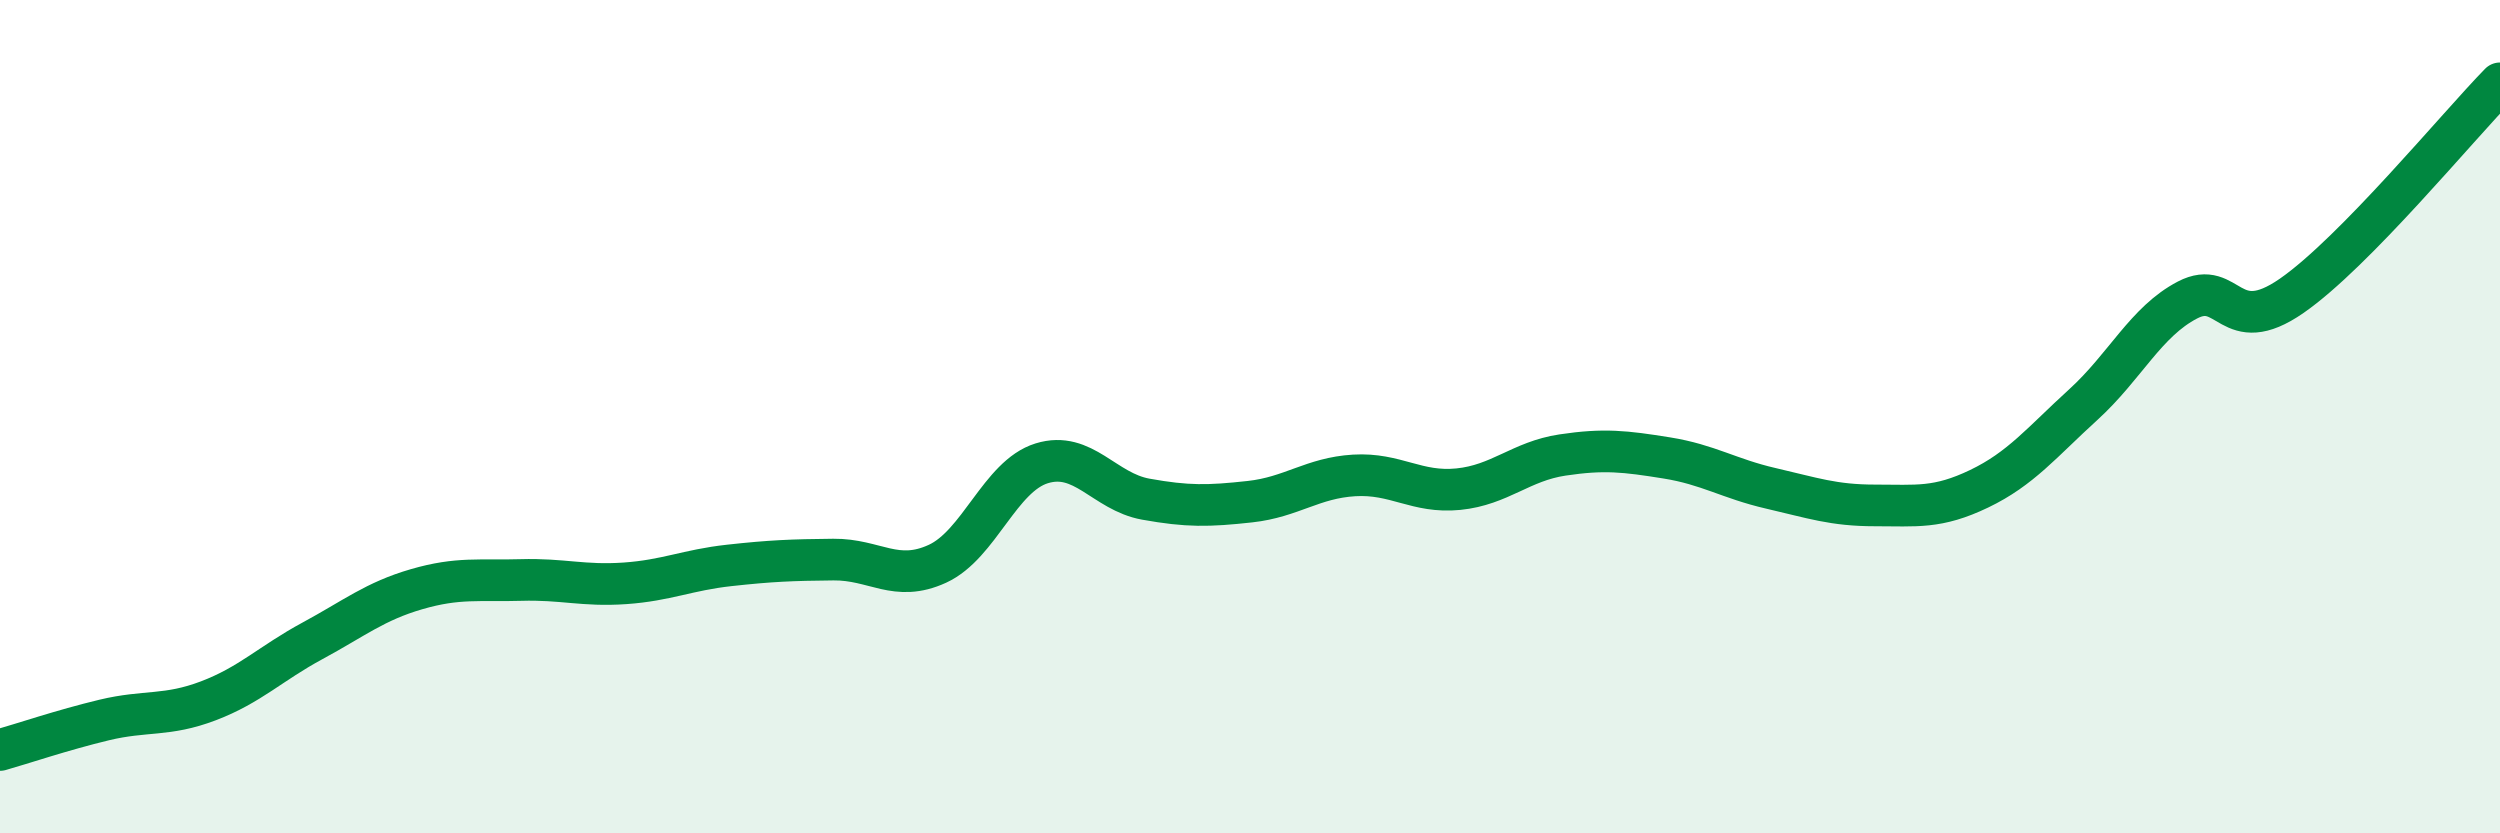 
    <svg width="60" height="20" viewBox="0 0 60 20" xmlns="http://www.w3.org/2000/svg">
      <path
        d="M 0,18 C 0.5,17.86 1.5,17.52 2.5,17.28 C 3.5,17.04 4,17.2 5,16.82 C 6,16.44 6.5,15.92 7.5,15.38 C 8.5,14.84 9,14.43 10,14.14 C 11,13.85 11.5,13.95 12.5,13.92 C 13.5,13.89 14,14.07 15,14 C 16,13.93 16.5,13.68 17.5,13.57 C 18.5,13.46 19,13.44 20,13.43 C 21,13.42 21.5,13.99 22.5,13.53 C 23.5,13.07 24,11.43 25,11.12 C 26,10.81 26.5,11.8 27.5,11.98 C 28.5,12.16 29,12.15 30,12.04 C 31,11.93 31.5,11.47 32.5,11.41 C 33.5,11.35 34,11.84 35,11.74 C 36,11.64 36.5,11.07 37.5,10.92 C 38.5,10.77 39,10.83 40,10.99 C 41,11.15 41.5,11.49 42.5,11.72 C 43.5,11.95 44,12.13 45,12.13 C 46,12.13 46.5,12.21 47.5,11.73 C 48.5,11.25 49,10.62 50,9.71 C 51,8.8 51.5,7.72 52.5,7.2 C 53.5,6.68 53.5,8.14 55,7.1 C 56.5,6.06 59,3.02 60,2L60 20L0 20Z"
        fill="#008740"
        opacity="0.1"
        stroke-linecap="round"
        stroke-linejoin="round"
      />
      <path
        d="M 0,18 C 0.5,17.86 1.5,17.52 2.5,17.28 C 3.5,17.04 4,17.2 5,16.82 C 6,16.44 6.5,15.92 7.5,15.38 C 8.5,14.84 9,14.43 10,14.14 C 11,13.85 11.5,13.95 12.5,13.92 C 13.5,13.89 14,14.07 15,14 C 16,13.93 16.5,13.68 17.5,13.57 C 18.5,13.46 19,13.44 20,13.43 C 21,13.42 21.5,13.99 22.5,13.53 C 23.5,13.07 24,11.43 25,11.12 C 26,10.81 26.5,11.8 27.5,11.98 C 28.5,12.16 29,12.15 30,12.04 C 31,11.93 31.5,11.47 32.5,11.41 C 33.5,11.35 34,11.84 35,11.74 C 36,11.64 36.5,11.07 37.5,10.92 C 38.5,10.77 39,10.83 40,10.99 C 41,11.15 41.5,11.49 42.5,11.72 C 43.5,11.95 44,12.13 45,12.13 C 46,12.13 46.5,12.21 47.5,11.73 C 48.5,11.25 49,10.62 50,9.71 C 51,8.8 51.5,7.72 52.5,7.2 C 53.5,6.68 53.5,8.14 55,7.1 C 56.5,6.06 59,3.02 60,2"
        stroke="#008740"
        stroke-width="1"
        fill="none"
        stroke-linecap="round"
        stroke-linejoin="round"
      />
    </svg>
  